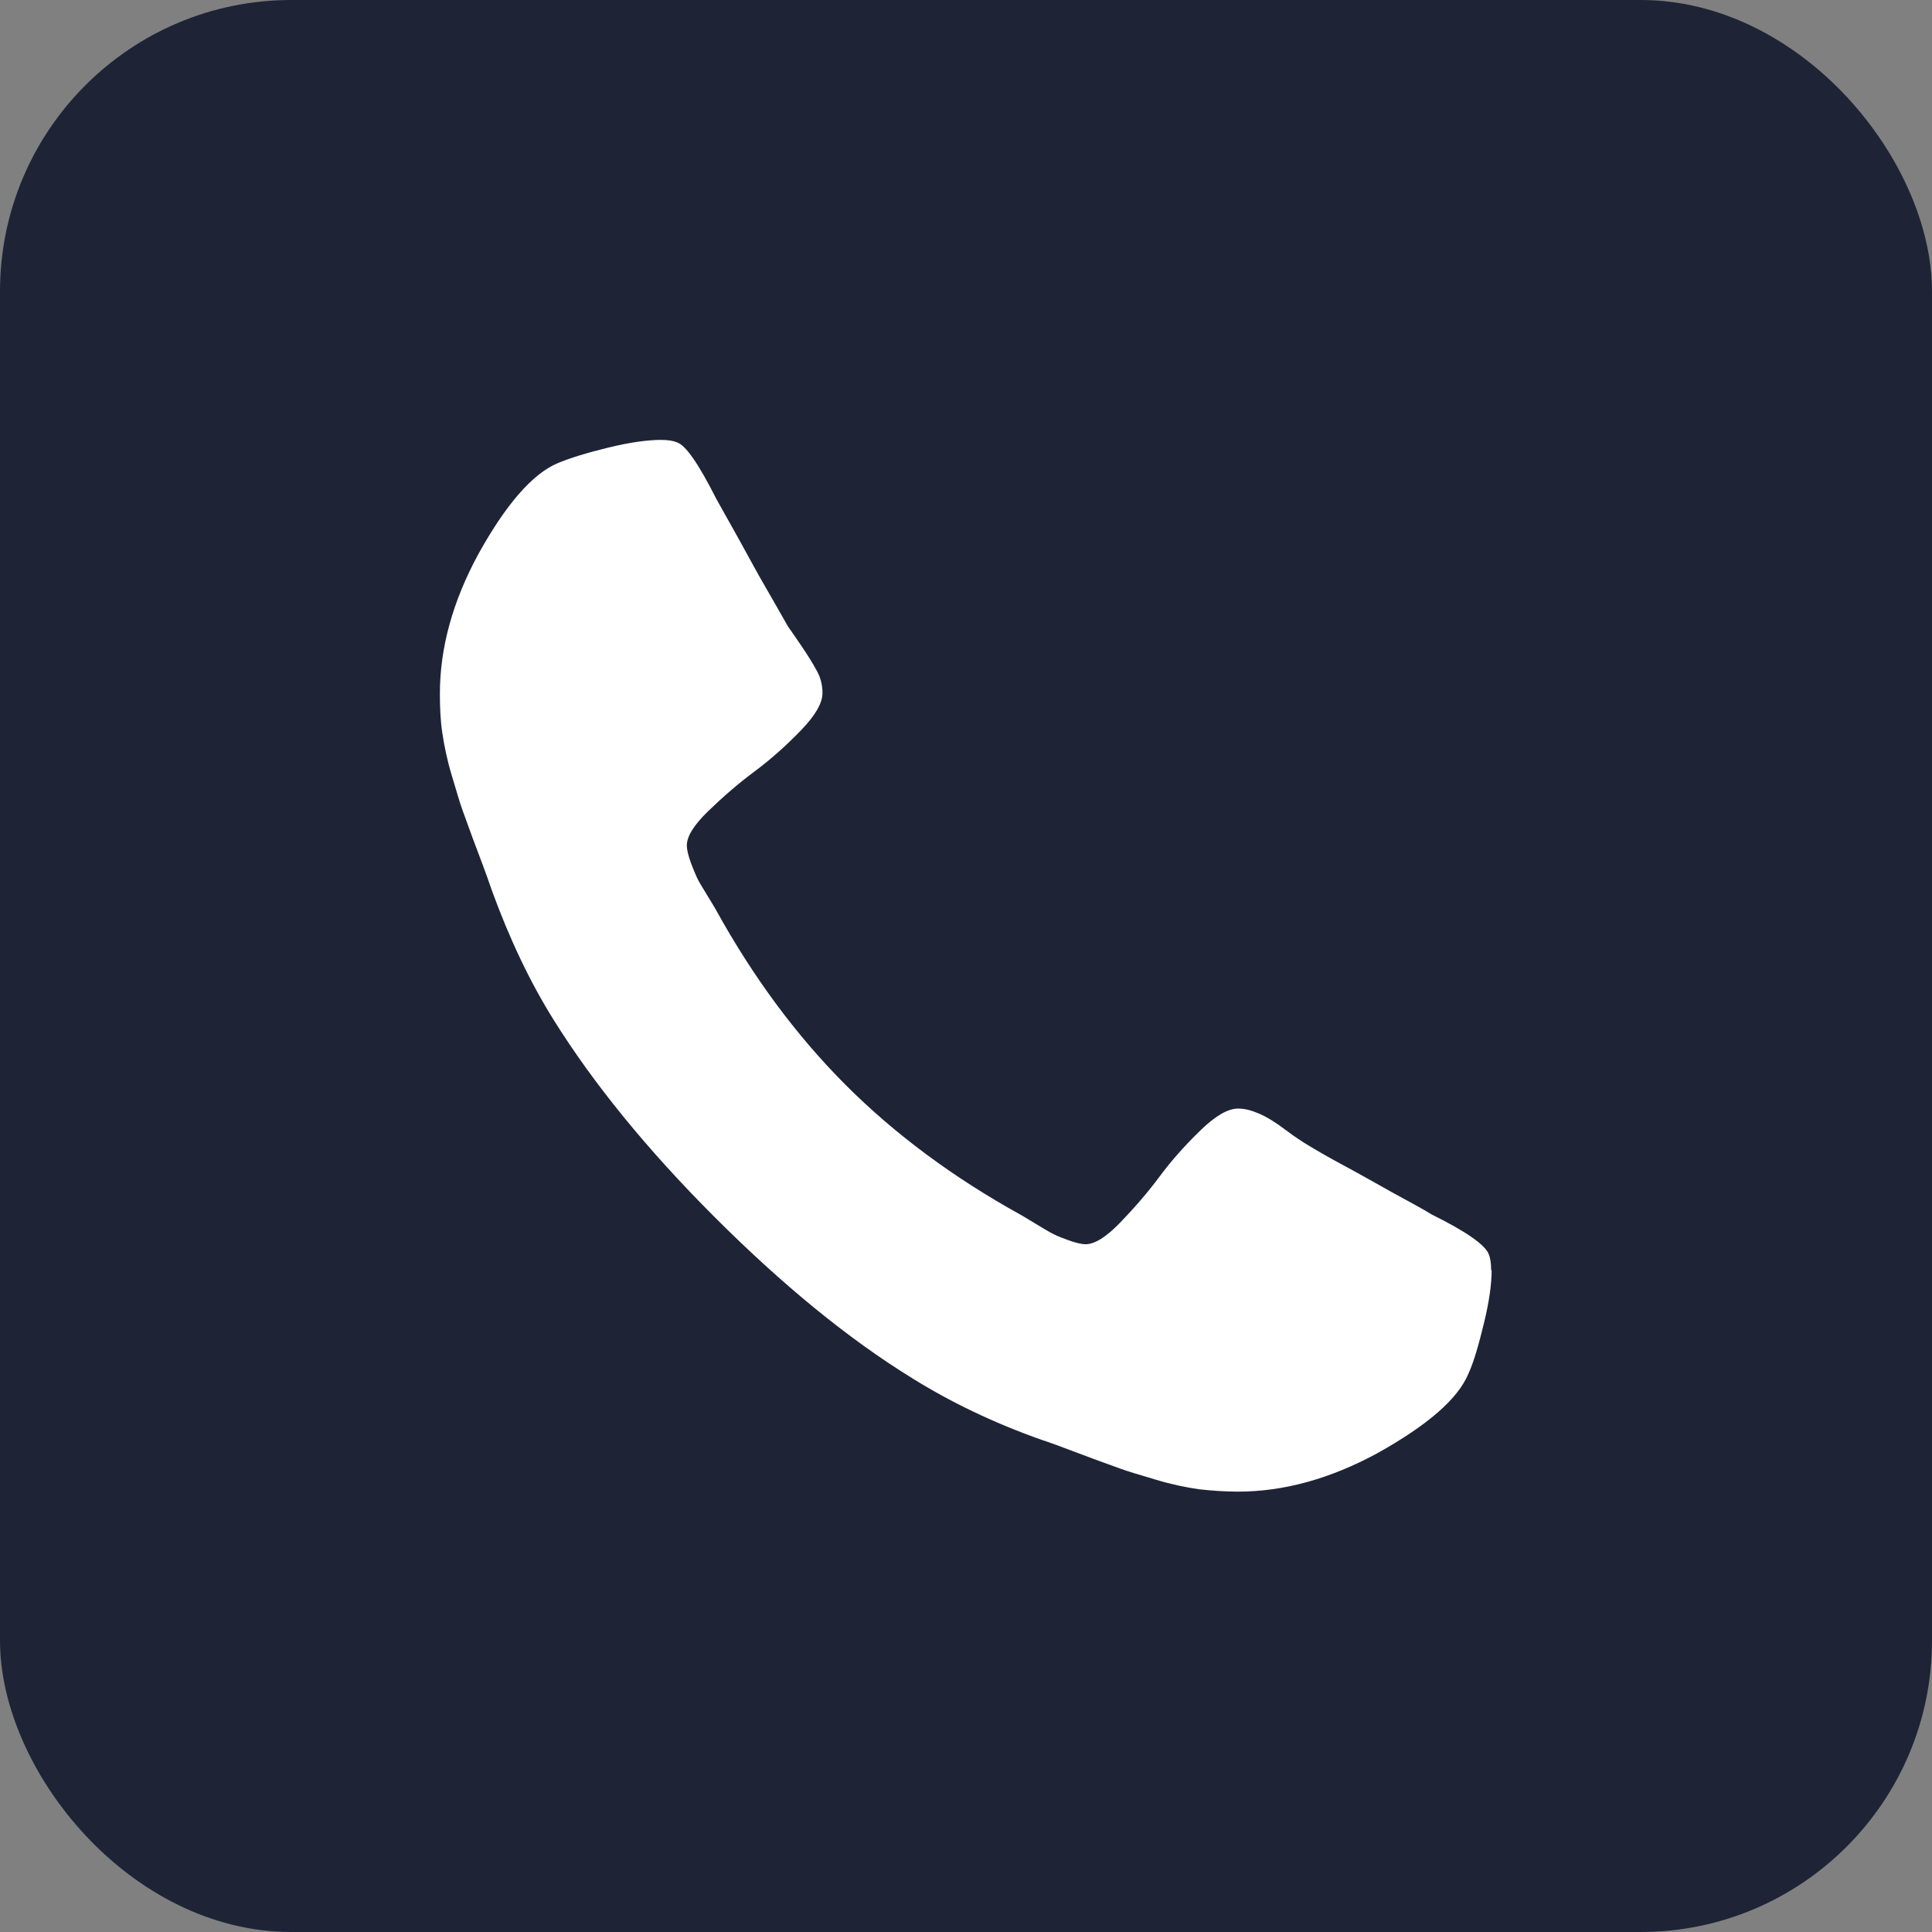 <?xml version="1.0" encoding="UTF-8"?>
<svg id="Layer_2" data-name="Layer 2" xmlns="http://www.w3.org/2000/svg" viewBox="0 0 40.45 40.45">
  <rect x="0" y="0" width="40.45" height="40.45" fill="#808080" stroke="none"/>
  <defs>
    <style>
      .cls-1 {
        fill: #fff;
      }

      .cls-2 {
        fill: #1e2436;
      }
    </style>
  </defs>
  <g id="Layer_1-2" data-name="Layer 1">
    <g>
      <rect class="cls-2" width="40.45" height="40.45" rx="6.1" ry="6.1"/>
      <g id="g3015">
        <path id="path3017" class="cls-1" d="M31.23,26.6c0,.28-.05,.65-.16,1.1s-.21,.81-.33,1.07c-.22,.52-.85,1.07-1.91,1.66-.98,.53-1.95,.8-2.91,.8-.28,0-.55-.02-.82-.05-.27-.04-.57-.1-.9-.2s-.58-.17-.74-.23c-.16-.06-.45-.16-.87-.32s-.67-.25-.77-.28c-1.02-.36-1.93-.8-2.73-1.3-1.33-.82-2.71-1.95-4.13-3.37s-2.54-2.8-3.37-4.13c-.5-.8-.93-1.71-1.3-2.73-.03-.09-.12-.35-.28-.77s-.26-.71-.32-.87c-.06-.16-.13-.41-.23-.74s-.16-.63-.2-.9c-.04-.27-.05-.54-.05-.82,0-.96,.27-1.93,.8-2.91,.58-1.05,1.14-1.69,1.66-1.91,.26-.11,.62-.22,1.07-.33s.82-.16,1.1-.16c.15,0,.26,.02,.33,.05,.19,.06,.46,.46,.83,1.19,.11,.2,.27,.48,.47,.84s.38,.7,.55,.99,.33,.58,.48,.84c.03,.04,.12,.17,.27,.39s.26,.4,.34,.55,.11,.3,.11,.45c0,.21-.15,.47-.45,.78s-.62,.6-.97,.86-.67,.54-.97,.83-.45,.53-.45,.72c0,.09,.03,.21,.08,.35s.1,.25,.13,.32,.11,.2,.22,.38,.17,.28,.18,.3c.79,1.43,1.7,2.65,2.72,3.67,1.02,1.02,2.24,1.93,3.67,2.72,.02,.01,.12,.07,.3,.18s.3,.18,.38,.22,.18,.08,.32,.13,.26,.08,.35,.08c.19,0,.43-.15,.72-.45s.57-.62,.83-.97,.55-.67,.86-.97,.57-.45,.78-.45c.15,0,.29,.04,.45,.11s.34,.18,.55,.34,.35,.24,.39,.27c.26,.16,.54,.32,.84,.48s.63,.35,.99,.55,.65,.35,.84,.47c.73,.36,1.12,.64,1.19,.83,.03,.07,.05,.18,.05,.33Z"/>
      </g>
    </g>
  </g>
</svg>